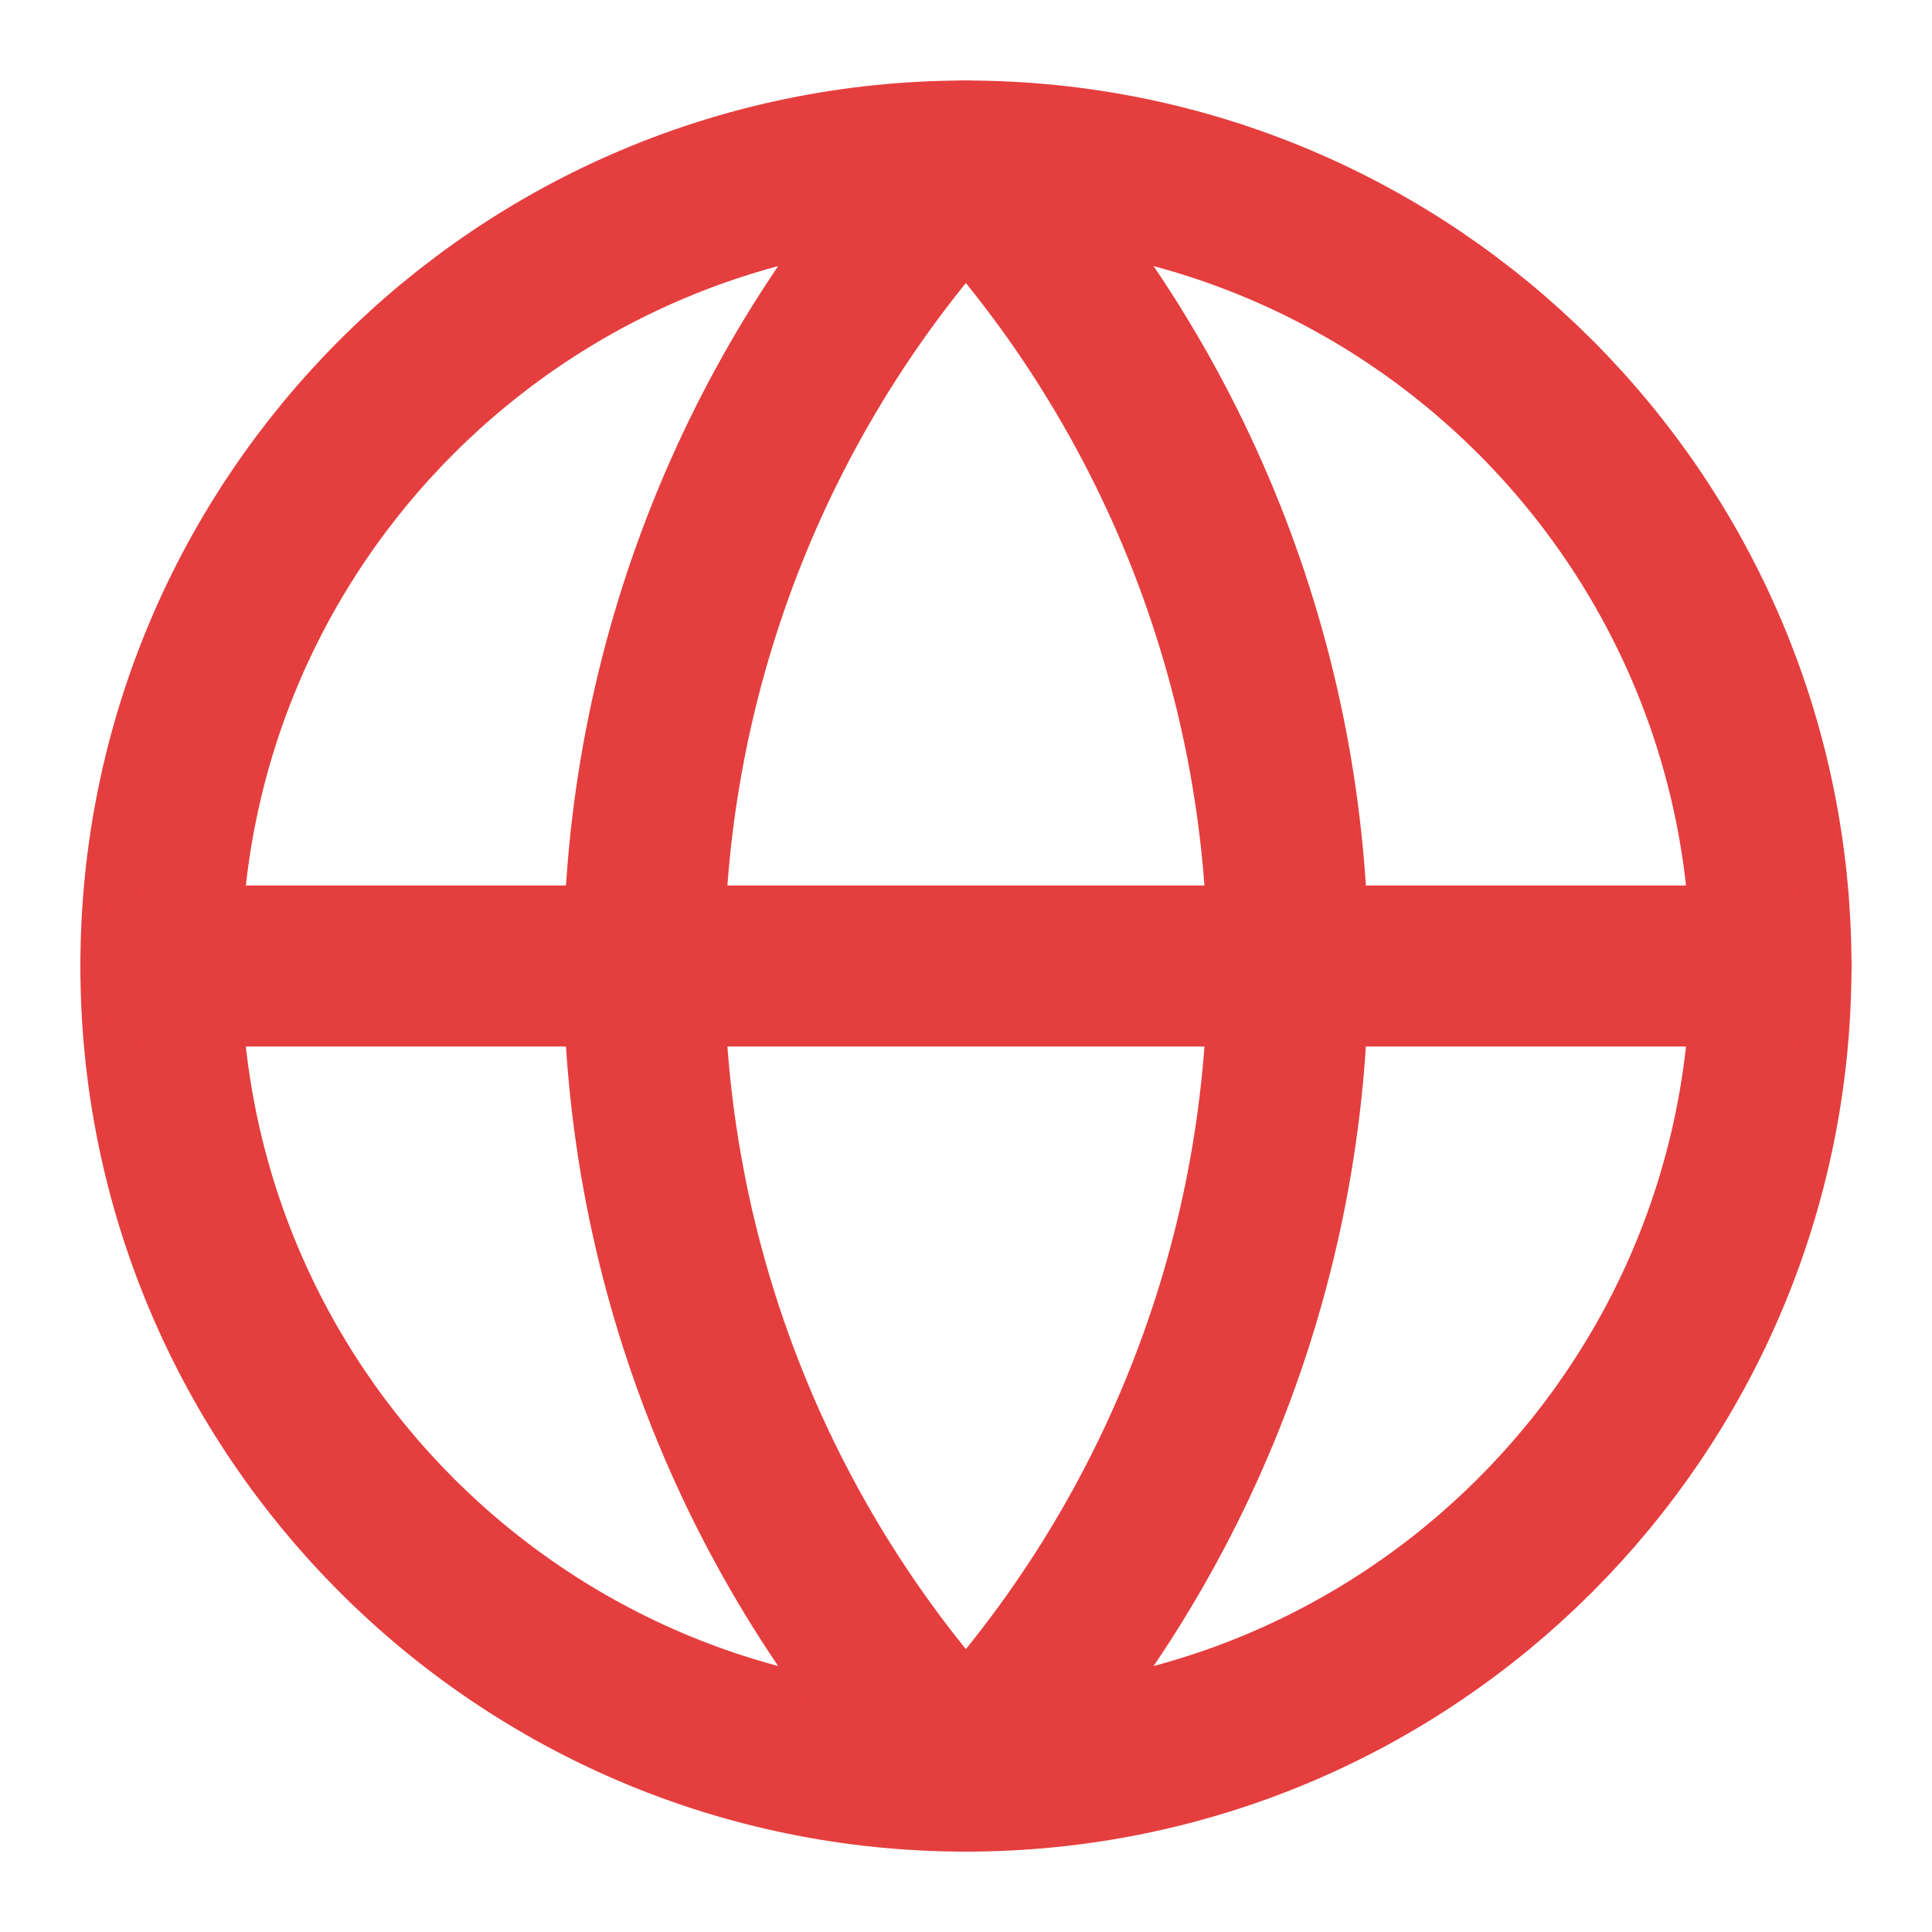 <svg width="14" height="14" viewBox="0 0 14 14" fill="none" xmlns="http://www.w3.org/2000/svg">
<g clip-path="url(#clip0_135_7074)">
<path d="M6.999 12.834C10.221 12.834 12.833 10.222 12.833 7C12.833 3.779 10.221 1.167 6.999 1.167C3.778 1.167 1.166 3.779 1.166 7C1.166 10.222 3.778 12.834 6.999 12.834Z" stroke="#E53E3E" stroke-width="1.167" stroke-linecap="round" stroke-linejoin="round"/>
<path d="M6.999 1.167C5.501 2.74 4.666 4.828 4.666 7C4.666 9.172 5.501 11.261 6.999 12.834C8.497 11.261 9.333 9.172 9.333 7C9.333 4.828 8.497 2.74 6.999 1.167Z" stroke="#E53E3E" stroke-width="1.167" stroke-linecap="round" stroke-linejoin="round"/>
<path d="M1.166 7H12.833" stroke="#E53E3E" stroke-width="1.167" stroke-linecap="round" stroke-linejoin="round"/>
</g>
<defs>
<clipPath id="clip0_135_7074">
<rect width="14" height="14" fill="white"/>
</clipPath>
</defs>
</svg>

